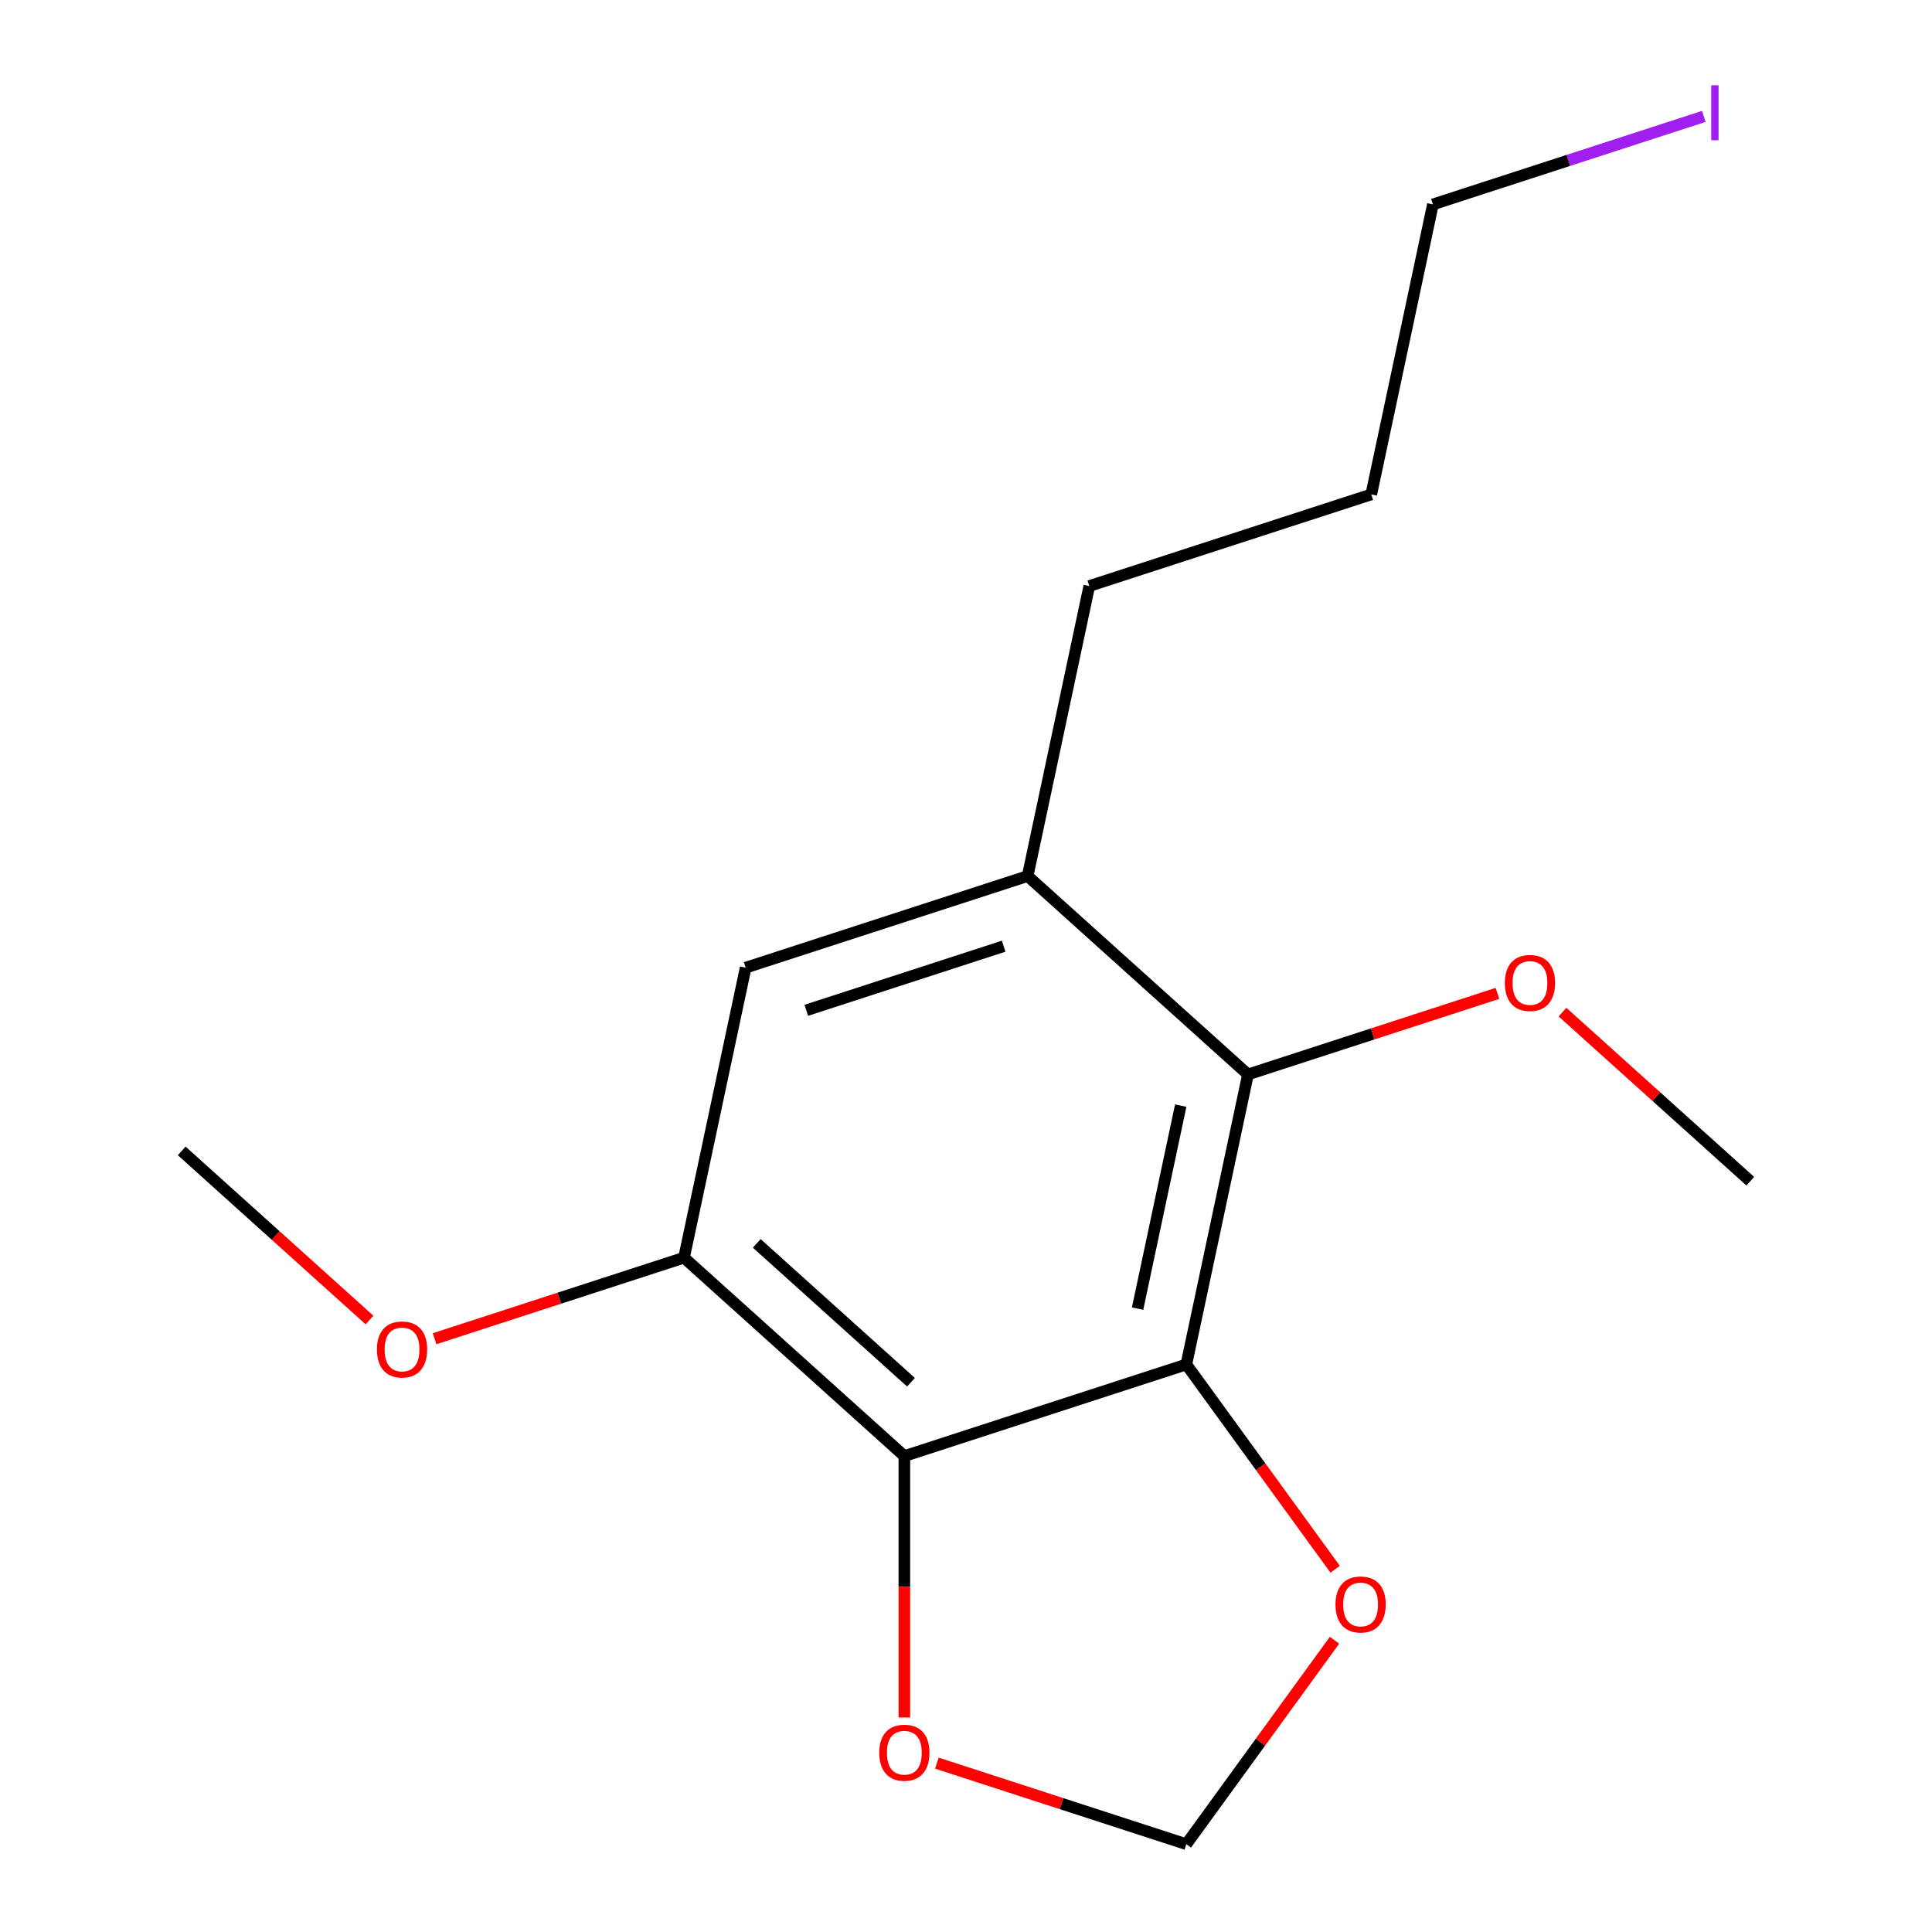 <?xml version='1.0' encoding='iso-8859-1'?>
<svg version='1.1' baseProfile='full'
              xmlns='http://www.w3.org/2000/svg'
                      xmlns:rdkit='http://www.rdkit.org/xml'
                      xmlns:xlink='http://www.w3.org/1999/xlink'
                  xml:space='preserve'
width='1000px' height='1000px' viewBox='0 0 1000 1000'>
<!-- END OF HEADER -->
<rect style='opacity:1.0;fill:#FFFFFF;stroke:none' width='1000' height='1000' x='0' y='0'> </rect>
<path class='bond-0' d='M 614.045,706.238 L 468.093,753.66' style='fill:none;fill-rule:evenodd;stroke:#000000;stroke-width:6px;stroke-linecap:butt;stroke-linejoin:miter;stroke-opacity:1' />
<path class='bond-1' d='M 614.045,706.238 L 645.952,556.129' style='fill:none;fill-rule:evenodd;stroke:#000000;stroke-width:6px;stroke-linecap:butt;stroke-linejoin:miter;stroke-opacity:1' />
<path class='bond-1' d='M 588.809,677.34 L 611.144,572.264' style='fill:none;fill-rule:evenodd;stroke:#000000;stroke-width:6px;stroke-linecap:butt;stroke-linejoin:miter;stroke-opacity:1' />
<path class='bond-5' d='M 614.045,706.238 L 652.551,759.236' style='fill:none;fill-rule:evenodd;stroke:#000000;stroke-width:6px;stroke-linecap:butt;stroke-linejoin:miter;stroke-opacity:1' />
<path class='bond-5' d='M 652.551,759.236 L 691.056,812.235' style='fill:none;fill-rule:evenodd;stroke:#FF0000;stroke-width:6px;stroke-linecap:butt;stroke-linejoin:miter;stroke-opacity:1' />
<path class='bond-2' d='M 468.093,753.66 L 354.048,650.974' style='fill:none;fill-rule:evenodd;stroke:#000000;stroke-width:6px;stroke-linecap:butt;stroke-linejoin:miter;stroke-opacity:1' />
<path class='bond-2' d='M 471.524,715.448 L 391.692,643.568' style='fill:none;fill-rule:evenodd;stroke:#000000;stroke-width:6px;stroke-linecap:butt;stroke-linejoin:miter;stroke-opacity:1' />
<path class='bond-6' d='M 468.093,753.66 L 468.093,821.313' style='fill:none;fill-rule:evenodd;stroke:#000000;stroke-width:6px;stroke-linecap:butt;stroke-linejoin:miter;stroke-opacity:1' />
<path class='bond-6' d='M 468.093,821.313 L 468.093,888.966' style='fill:none;fill-rule:evenodd;stroke:#FF0000;stroke-width:6px;stroke-linecap:butt;stroke-linejoin:miter;stroke-opacity:1' />
<path class='bond-3' d='M 645.952,556.129 L 531.907,453.442' style='fill:none;fill-rule:evenodd;stroke:#000000;stroke-width:6px;stroke-linecap:butt;stroke-linejoin:miter;stroke-opacity:1' />
<path class='bond-8' d='M 645.952,556.129 L 710.509,535.153' style='fill:none;fill-rule:evenodd;stroke:#000000;stroke-width:6px;stroke-linecap:butt;stroke-linejoin:miter;stroke-opacity:1' />
<path class='bond-8' d='M 710.509,535.153 L 775.067,514.177' style='fill:none;fill-rule:evenodd;stroke:#FF0000;stroke-width:6px;stroke-linecap:butt;stroke-linejoin:miter;stroke-opacity:1' />
<path class='bond-9' d='M 354.048,650.974 L 289.491,671.95' style='fill:none;fill-rule:evenodd;stroke:#000000;stroke-width:6px;stroke-linecap:butt;stroke-linejoin:miter;stroke-opacity:1' />
<path class='bond-9' d='M 289.491,671.95 L 224.933,692.926' style='fill:none;fill-rule:evenodd;stroke:#FF0000;stroke-width:6px;stroke-linecap:butt;stroke-linejoin:miter;stroke-opacity:1' />
<path class='bond-17' d='M 354.048,650.974 L 385.955,500.865' style='fill:none;fill-rule:evenodd;stroke:#000000;stroke-width:6px;stroke-linecap:butt;stroke-linejoin:miter;stroke-opacity:1' />
<path class='bond-4' d='M 531.907,453.442 L 385.955,500.865' style='fill:none;fill-rule:evenodd;stroke:#000000;stroke-width:6px;stroke-linecap:butt;stroke-linejoin:miter;stroke-opacity:1' />
<path class='bond-4' d='M 519.498,489.746 L 417.332,522.942' style='fill:none;fill-rule:evenodd;stroke:#000000;stroke-width:6px;stroke-linecap:butt;stroke-linejoin:miter;stroke-opacity:1' />
<path class='bond-11' d='M 531.907,453.442 L 563.813,303.333' style='fill:none;fill-rule:evenodd;stroke:#000000;stroke-width:6px;stroke-linecap:butt;stroke-linejoin:miter;stroke-opacity:1' />
<path class='bond-7' d='M 690.737,848.988 L 652.391,901.767' style='fill:none;fill-rule:evenodd;stroke:#FF0000;stroke-width:6px;stroke-linecap:butt;stroke-linejoin:miter;stroke-opacity:1' />
<path class='bond-7' d='M 652.391,901.767 L 614.045,954.545' style='fill:none;fill-rule:evenodd;stroke:#000000;stroke-width:6px;stroke-linecap:butt;stroke-linejoin:miter;stroke-opacity:1' />
<path class='bond-16' d='M 484.93,912.593 L 549.487,933.569' style='fill:none;fill-rule:evenodd;stroke:#FF0000;stroke-width:6px;stroke-linecap:butt;stroke-linejoin:miter;stroke-opacity:1' />
<path class='bond-16' d='M 549.487,933.569 L 614.045,954.545' style='fill:none;fill-rule:evenodd;stroke:#000000;stroke-width:6px;stroke-linecap:butt;stroke-linejoin:miter;stroke-opacity:1' />
<path class='bond-13' d='M 808.74,523.866 L 857.344,567.629' style='fill:none;fill-rule:evenodd;stroke:#FF0000;stroke-width:6px;stroke-linecap:butt;stroke-linejoin:miter;stroke-opacity:1' />
<path class='bond-13' d='M 857.344,567.629 L 905.948,611.393' style='fill:none;fill-rule:evenodd;stroke:#000000;stroke-width:6px;stroke-linecap:butt;stroke-linejoin:miter;stroke-opacity:1' />
<path class='bond-14' d='M 191.26,683.237 L 142.656,639.473' style='fill:none;fill-rule:evenodd;stroke:#FF0000;stroke-width:6px;stroke-linecap:butt;stroke-linejoin:miter;stroke-opacity:1' />
<path class='bond-14' d='M 142.656,639.473 L 94.052,595.71' style='fill:none;fill-rule:evenodd;stroke:#000000;stroke-width:6px;stroke-linecap:butt;stroke-linejoin:miter;stroke-opacity:1' />
<path class='bond-10' d='M 881.887,60.243 L 811.779,83.022' style='fill:none;fill-rule:evenodd;stroke:#A01EEF;stroke-width:6px;stroke-linecap:butt;stroke-linejoin:miter;stroke-opacity:1' />
<path class='bond-10' d='M 811.779,83.022 L 741.672,105.802' style='fill:none;fill-rule:evenodd;stroke:#000000;stroke-width:6px;stroke-linecap:butt;stroke-linejoin:miter;stroke-opacity:1' />
<path class='bond-15' d='M 563.813,303.333 L 709.765,255.911' style='fill:none;fill-rule:evenodd;stroke:#000000;stroke-width:6px;stroke-linecap:butt;stroke-linejoin:miter;stroke-opacity:1' />
<path class='bond-12' d='M 741.672,105.802 L 709.765,255.911' style='fill:none;fill-rule:evenodd;stroke:#000000;stroke-width:6px;stroke-linecap:butt;stroke-linejoin:miter;stroke-opacity:1' />
<path  class='atom-6' d='M 691.248 830.472
Q 691.248 823.672, 694.608 819.872
Q 697.968 816.072, 704.248 816.072
Q 710.528 816.072, 713.888 819.872
Q 717.248 823.672, 717.248 830.472
Q 717.248 837.352, 713.848 841.272
Q 710.448 845.152, 704.248 845.152
Q 698.008 845.152, 694.608 841.272
Q 691.248 837.392, 691.248 830.472
M 704.248 841.952
Q 708.568 841.952, 710.888 839.072
Q 713.248 836.152, 713.248 830.472
Q 713.248 824.912, 710.888 822.112
Q 708.568 819.272, 704.248 819.272
Q 699.928 819.272, 697.568 822.072
Q 695.248 824.872, 695.248 830.472
Q 695.248 836.192, 697.568 839.072
Q 699.928 841.952, 704.248 841.952
' fill='#FF0000'/>
<path  class='atom-7' d='M 455.093 907.203
Q 455.093 900.403, 458.453 896.603
Q 461.813 892.803, 468.093 892.803
Q 474.373 892.803, 477.733 896.603
Q 481.093 900.403, 481.093 907.203
Q 481.093 914.083, 477.693 918.003
Q 474.293 921.883, 468.093 921.883
Q 461.853 921.883, 458.453 918.003
Q 455.093 914.123, 455.093 907.203
M 468.093 918.683
Q 472.413 918.683, 474.733 915.803
Q 477.093 912.883, 477.093 907.203
Q 477.093 901.643, 474.733 898.843
Q 472.413 896.003, 468.093 896.003
Q 463.773 896.003, 461.413 898.803
Q 459.093 901.603, 459.093 907.203
Q 459.093 912.923, 461.413 915.803
Q 463.773 918.683, 468.093 918.683
' fill='#FF0000'/>
<path  class='atom-9' d='M 778.903 508.786
Q 778.903 501.986, 782.263 498.186
Q 785.623 494.386, 791.903 494.386
Q 798.183 494.386, 801.543 498.186
Q 804.903 501.986, 804.903 508.786
Q 804.903 515.666, 801.503 519.586
Q 798.103 523.466, 791.903 523.466
Q 785.663 523.466, 782.263 519.586
Q 778.903 515.706, 778.903 508.786
M 791.903 520.266
Q 796.223 520.266, 798.543 517.386
Q 800.903 514.466, 800.903 508.786
Q 800.903 503.226, 798.543 500.426
Q 796.223 497.586, 791.903 497.586
Q 787.583 497.586, 785.223 500.386
Q 782.903 503.186, 782.903 508.786
Q 782.903 514.506, 785.223 517.386
Q 787.583 520.266, 791.903 520.266
' fill='#FF0000'/>
<path  class='atom-10' d='M 195.097 698.476
Q 195.097 691.676, 198.457 687.876
Q 201.817 684.076, 208.097 684.076
Q 214.377 684.076, 217.737 687.876
Q 221.097 691.676, 221.097 698.476
Q 221.097 705.356, 217.697 709.276
Q 214.297 713.156, 208.097 713.156
Q 201.857 713.156, 198.457 709.276
Q 195.097 705.396, 195.097 698.476
M 208.097 709.956
Q 212.417 709.956, 214.737 707.076
Q 217.097 704.156, 217.097 698.476
Q 217.097 692.916, 214.737 690.116
Q 212.417 687.276, 208.097 687.276
Q 203.777 687.276, 201.417 690.076
Q 199.097 692.876, 199.097 698.476
Q 199.097 704.196, 201.417 707.076
Q 203.777 709.956, 208.097 709.956
' fill='#FF0000'/>
<path  class='atom-11' d='M 885.723 44.159
L 889.523 44.159
L 889.523 72.599
L 885.723 72.599
L 885.723 44.159
' fill='#A01EEF'/>
</svg>

